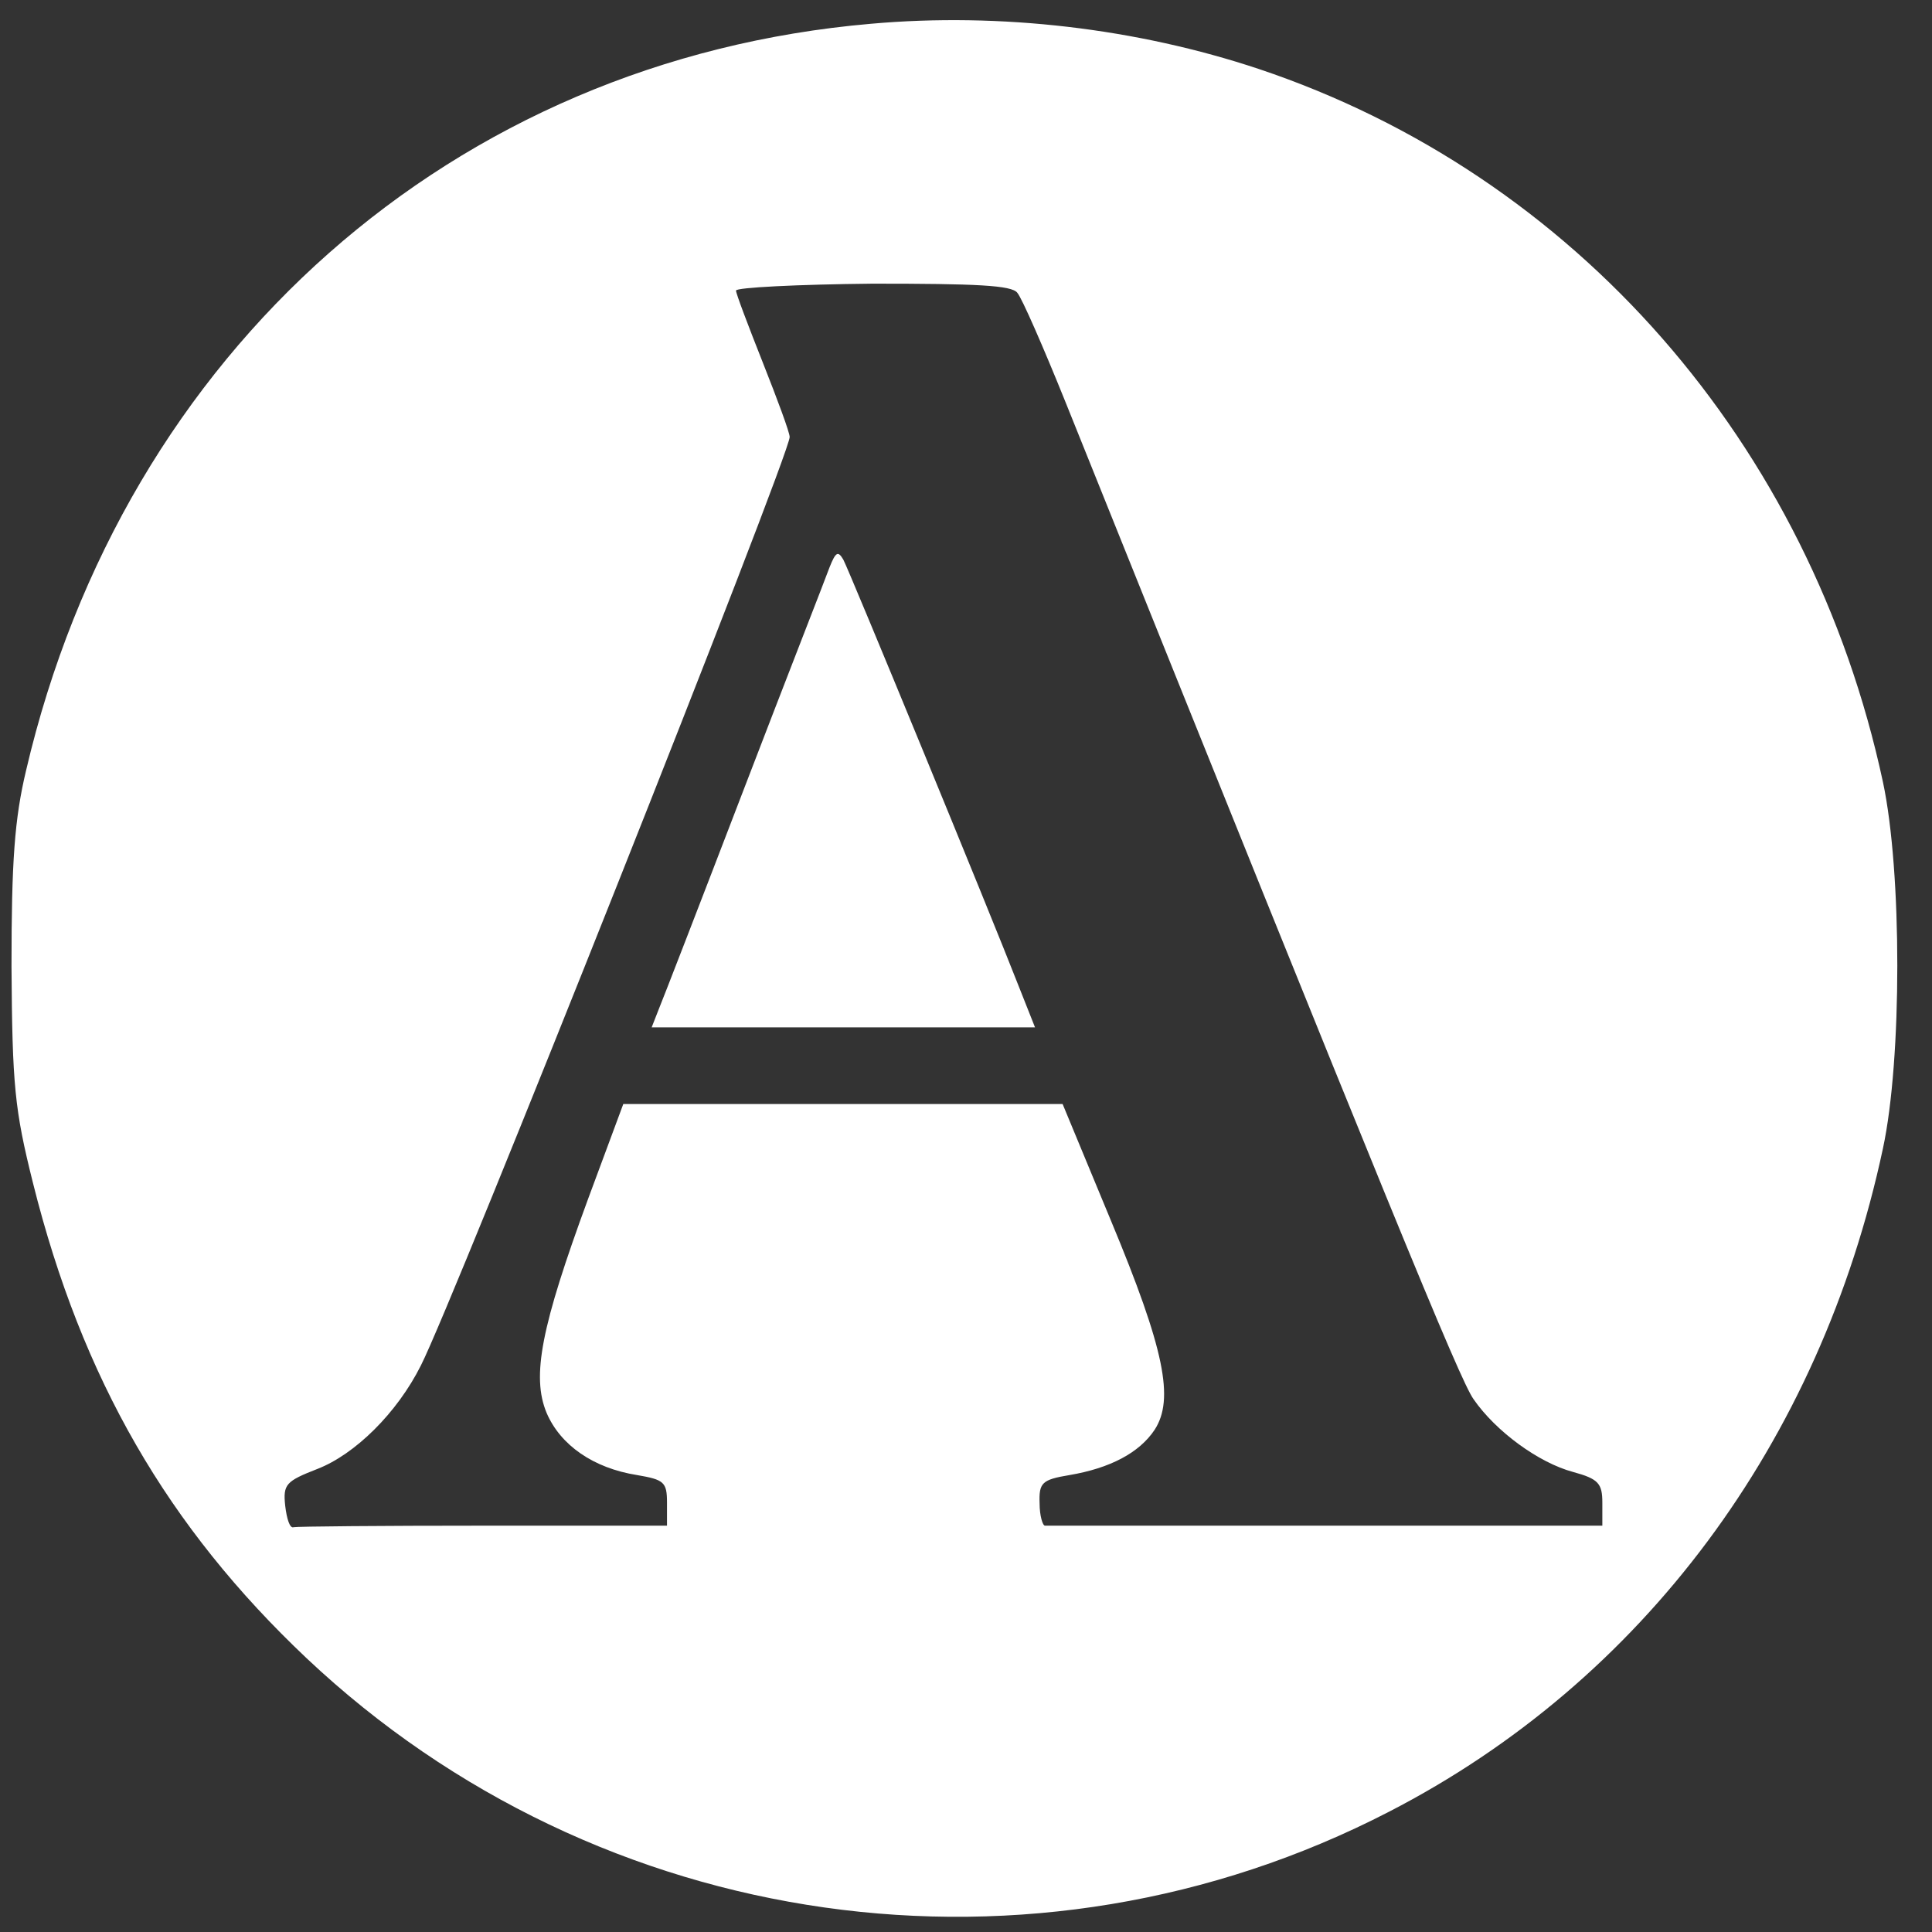 <svg xmlns="http://www.w3.org/2000/svg" class="fill-current color-black" version="1.0" viewBox="0 0 252 252" preserveAspectRatio="xMidYMid meet">
    <rect x="0" y="0" width="252" height="252" fill="#333333" stroke="none"/>
    <g transform="translate(0,252) scale(0.1,-0.1)" fill="#ffffff" stroke="none">
    <path d="M1136 2489 c-544 -47 -974 -426 -1102 -974 -15 -63 -19 -118 -19 -255 1 -156 4 -187 28 -283 64 -256 176 -449 357 -620 382 -360 948 -440 1412 -200 330 170 562 481 644 865 25 116 25 361 0 478 -95 442 -402 792 -814 930 -159 53 -337 74 -506 59z m191 -351 c6 -7 34 -71 63 -143 420 -1045 514 -1275 532 -1300 29 -42 85 -83 130 -95 33 -9 38 -15 38 -40 l0 -30 -360 0 c-198 0 -363 0 -367 0 -3 0 -7 13 -7 29 -1 27 3 31 39 37 53 9 91 29 111 59 26 40 13 105 -57 273 l-63 152 -287 0 -286 0 -46 -124 c-61 -166 -74 -231 -54 -279 18 -42 61 -72 118 -81 35 -6 39 -9 39 -36 l0 -30 -240 0 c-132 0 -243 -1 -247 -2 -5 -2 -9 11 -11 28 -3 28 1 32 42 48 49 19 104 73 135 135 42 82 481 1187 481 1211 0 6 -16 49 -35 97 -19 48 -35 90 -35 94 0 4 80 8 178 9 135 0 182 -2 189 -12z"/>
    <path d="M1082 1780 c-5 -14 -56 -144 -112 -290 -56 -146 -106 -275 -111 -287 l-9 -23 250 0 250 0 -21 53 c-39 100 -221 542 -229 557 -7 12 -10 10 -18 -10z"/>
    </g>
</svg>